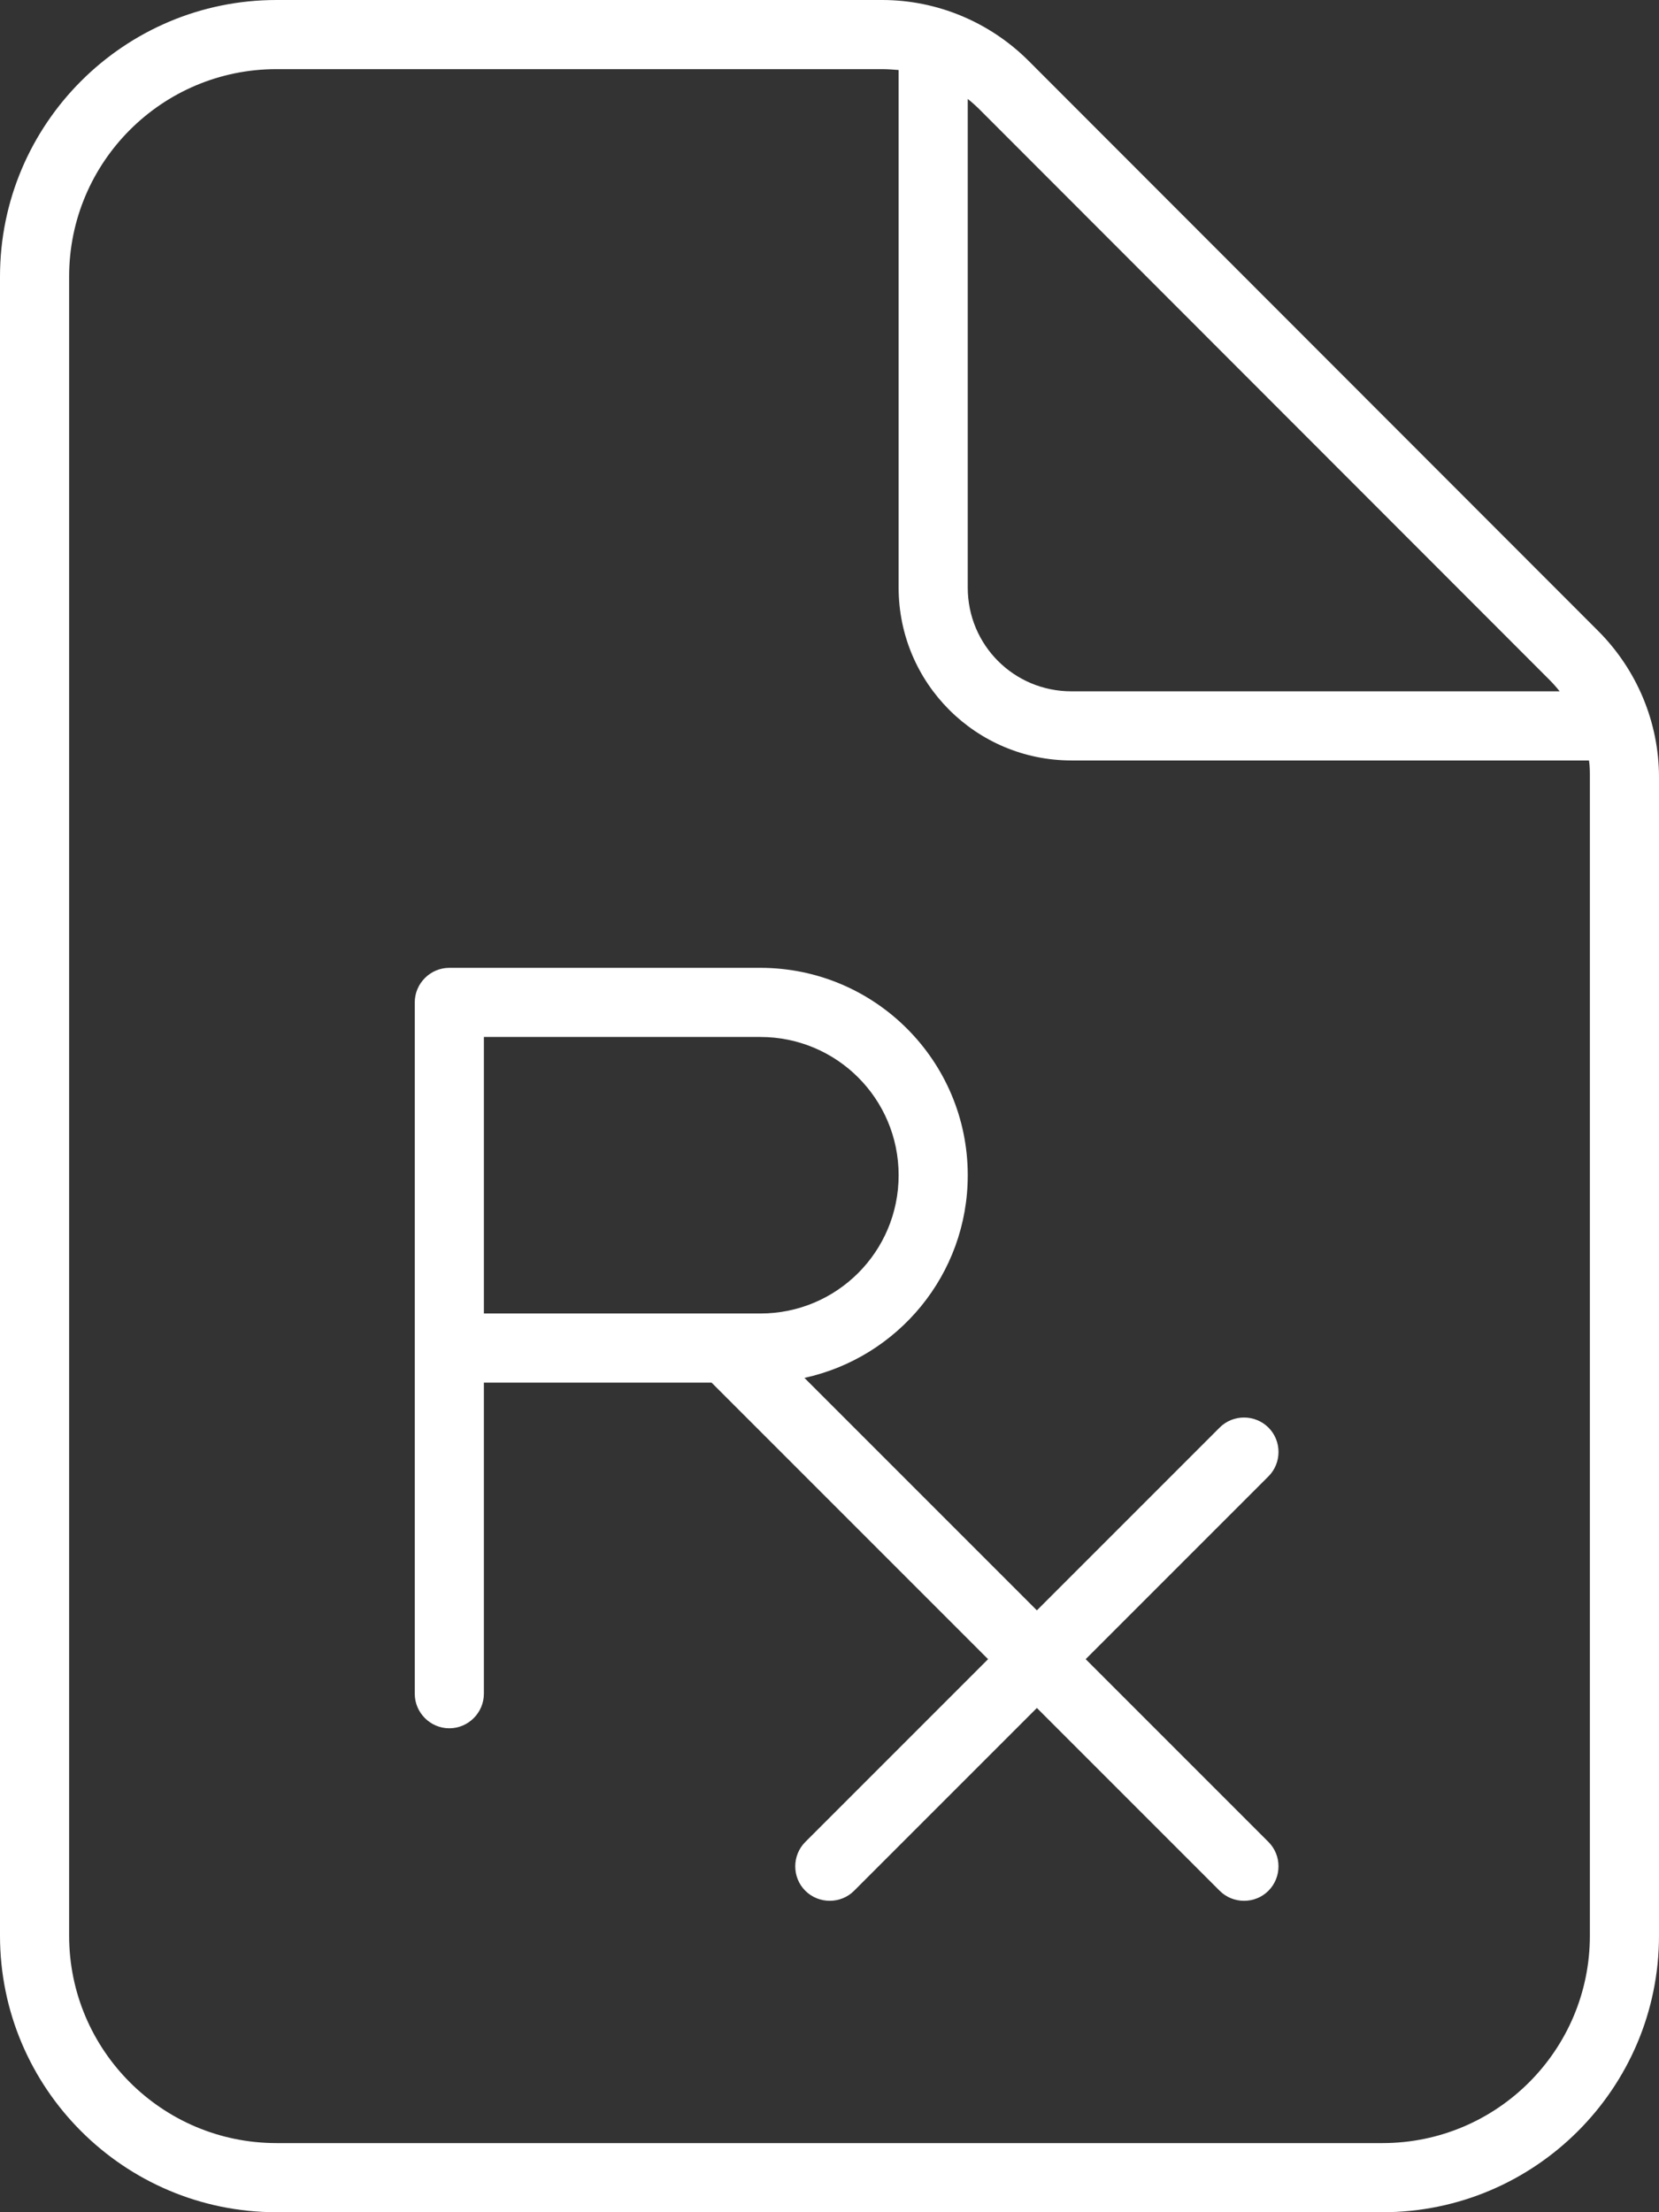 <svg fill="none" height="48" viewBox="0 0 36 48" width="36" xmlns="http://www.w3.org/2000/svg" xmlns:xlink="http://www.w3.org/1999/xlink"><rect x="0" y="0" width="36" height="48" fill="#333333" stroke="none"/><clipPath id="rx"><path d="m0 0h36v48h-36z"/></clipPath><g clip-path="url(#rx)"><path d="m6 46.5c-2.484 0-4.5-2.016-4.5-4.5v-36c0-2.484 2.016-4.5 4.5-4.5h13.134c.122 0 .244.009.366.019v11.231c0 2.072 1.678 3.75 3.75 3.75h11.231c.019.122.019.244.019.366v25.134c0 2.484-2.016 4.5-4.5 4.5zm27.619-31.753c.084.084.159.169.225.253h-10.594c-1.247 0-2.25-1.003-2.25-2.25v-10.603c.094.075.178.15.253.225zm-27.619-14.747c-3.309 0-6 2.691-6 6v36c0 3.309 2.691 6 6 6h24c3.309 0 6-2.691 6-6v-25.134c0-1.191-.478-2.334-1.322-3.178l-12.356-12.366c-.844-.844-1.988-1.322-3.178-1.322zm3.75 21c-.412 0-.75.338-.75.75v7.5 7.5c0 .412.338.75.75.75s.75-.338.75-.75v-6.75h4.941l6 6-3.966 3.966c-.291.291-.291.769 0 1.059s.769.291 1.059 0l3.966-3.966 3.966 3.966c.291.291.769.291 1.059 0s.291-.769 0-1.059l-3.966-3.966 3.966-3.966c.291-.291.291-.769 0-1.059s-.769-.291-1.059 0l-3.966 3.966-5.044-5.044c2.025-.441 3.544-2.241 3.544-4.397 0-2.484-2.016-4.5-4.5-4.5zm6 7.5h-5.25v-6h6c1.659 0 3 1.341 3 3s-1.341 3-3 3z" fill="#fff"/></g></svg>